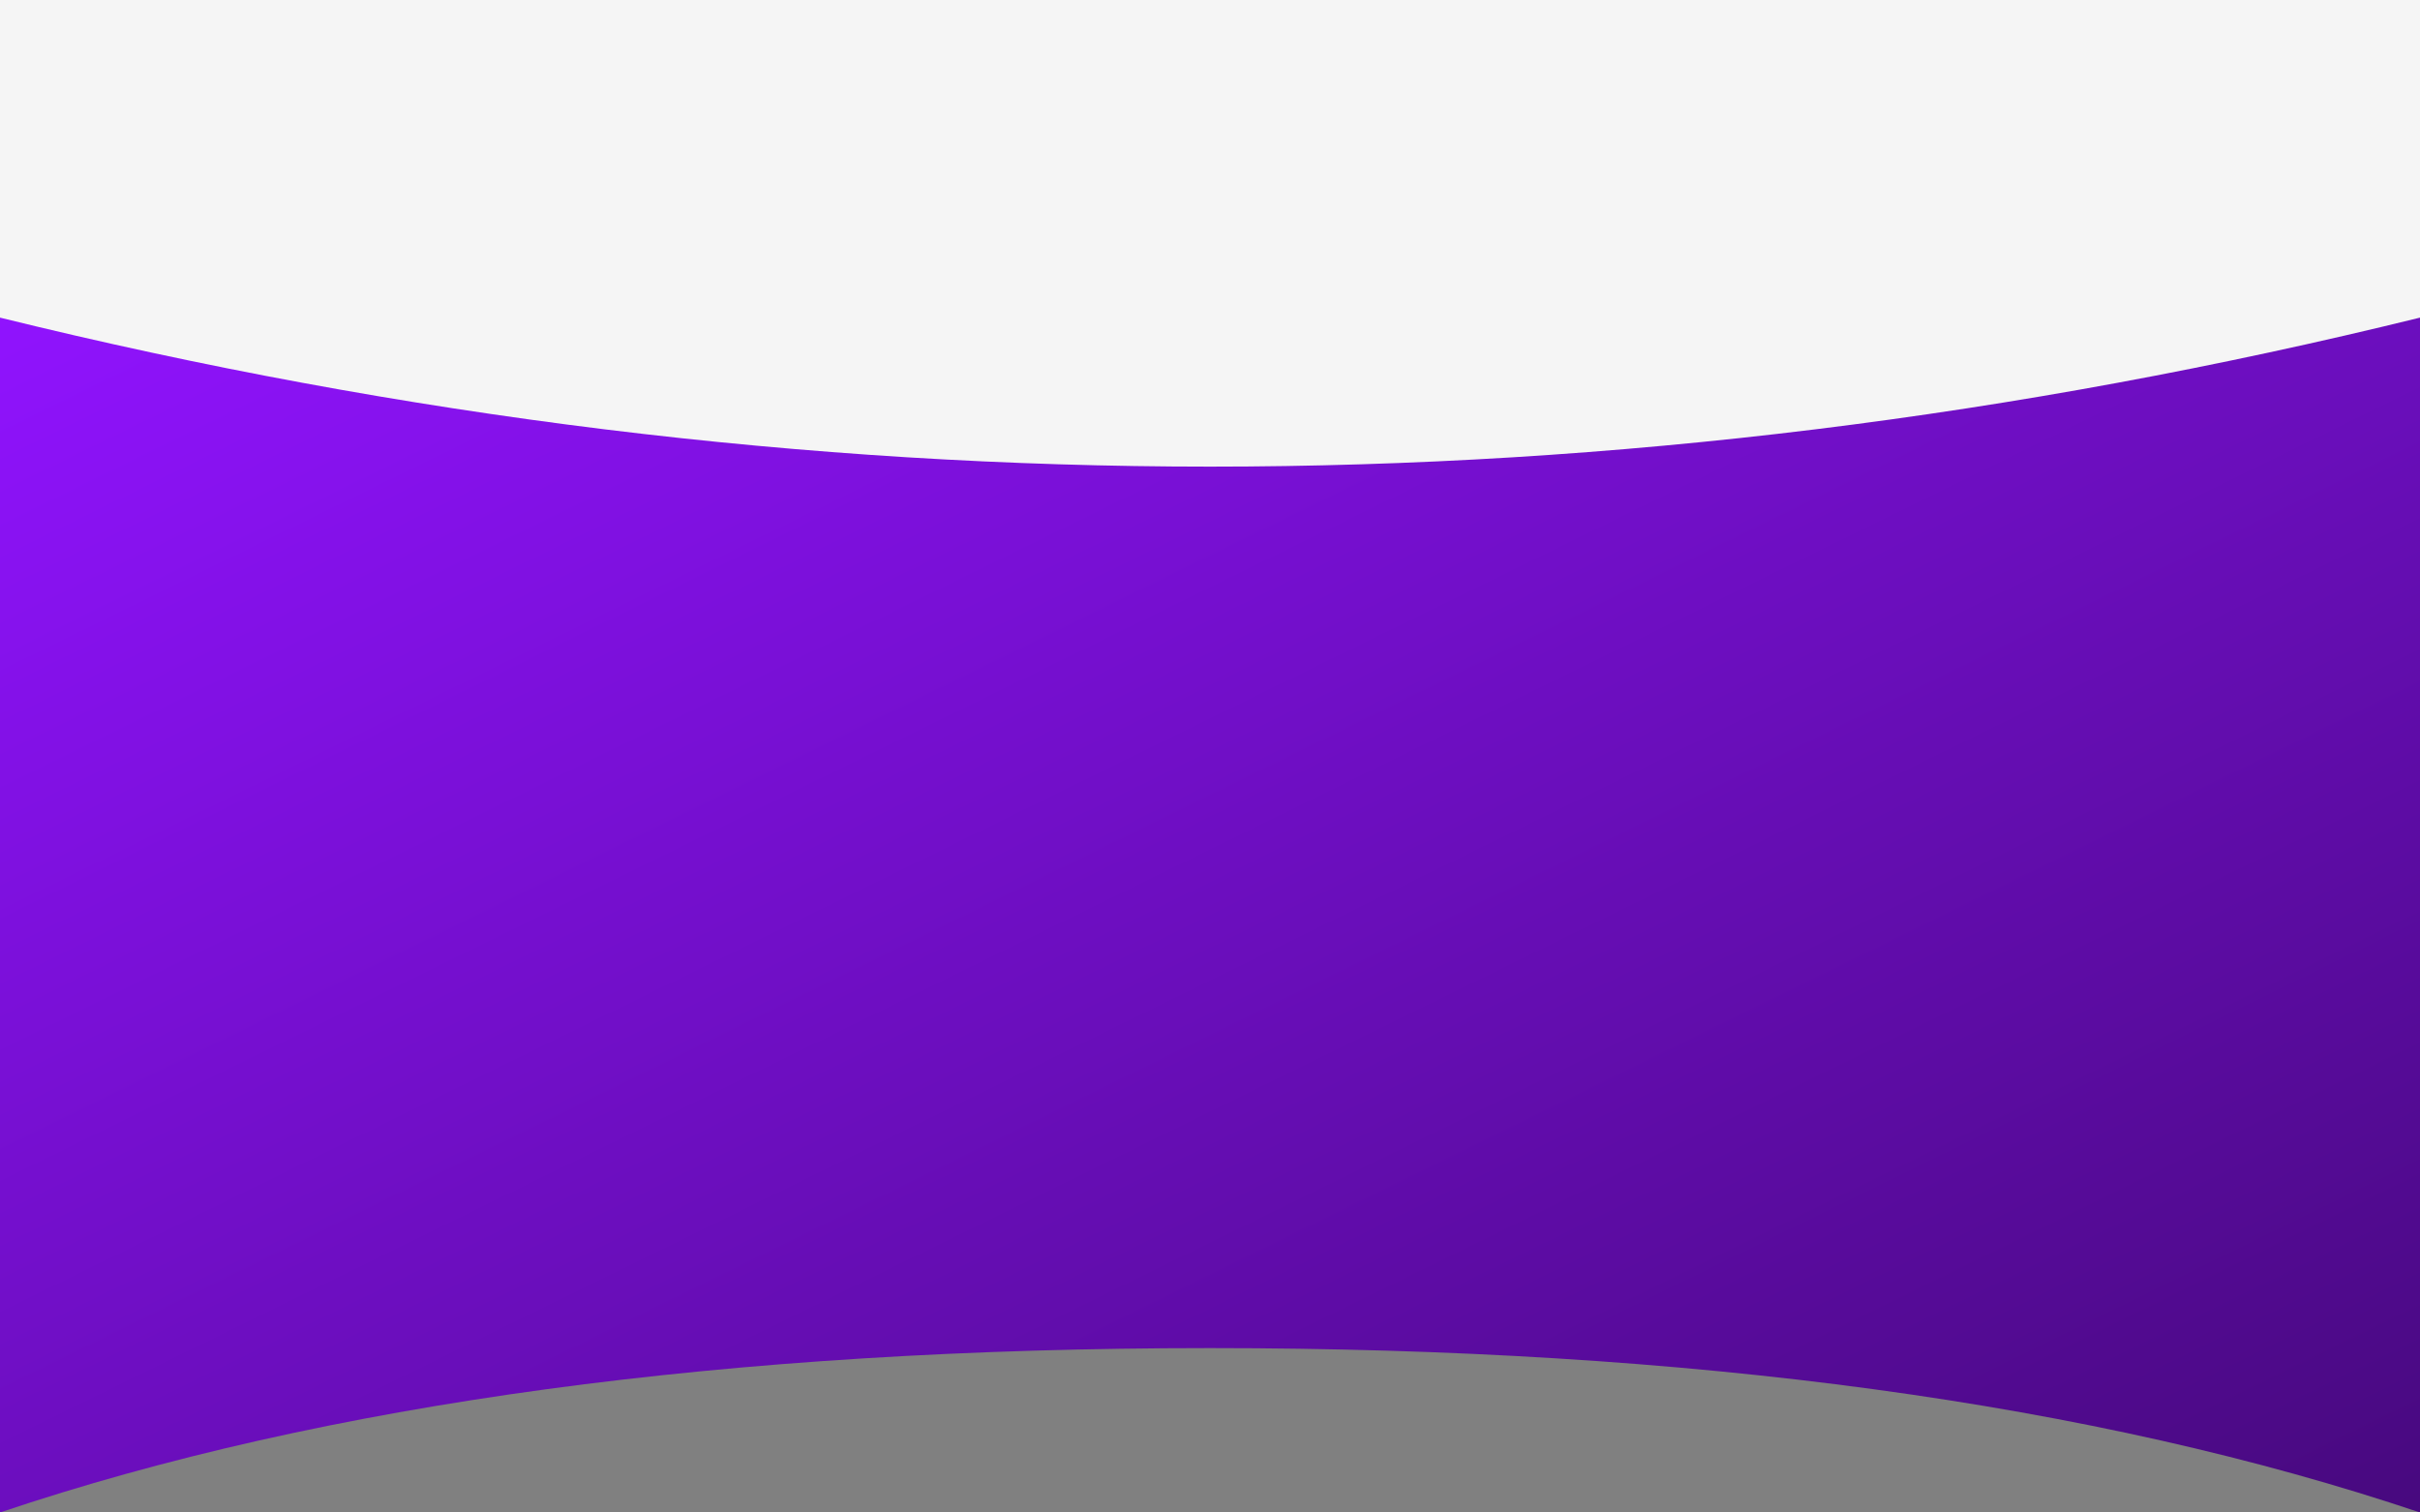 <svg xmlns="http://www.w3.org/2000/svg" width="1440" height="900"><rect width="100%" height="100%" fill="#808080" stroke="none"/><defs><linearGradient id="a" x1="0%" x2="100%" y1="0%" y2="100%"><stop offset="0%" stop-color="#9013FE"/><stop offset="100%" stop-color="#47097E"/></linearGradient></defs><g fill="none" fill-rule="evenodd"><path fill="#F5F5F5" d="M0 0h1440v365H0z"/><path fill="url(#a)" d="M0 189q360 88.665 720 88.665T1440 189v711q-290.496-97.817-720-97.817T0 900z"/></g></svg>